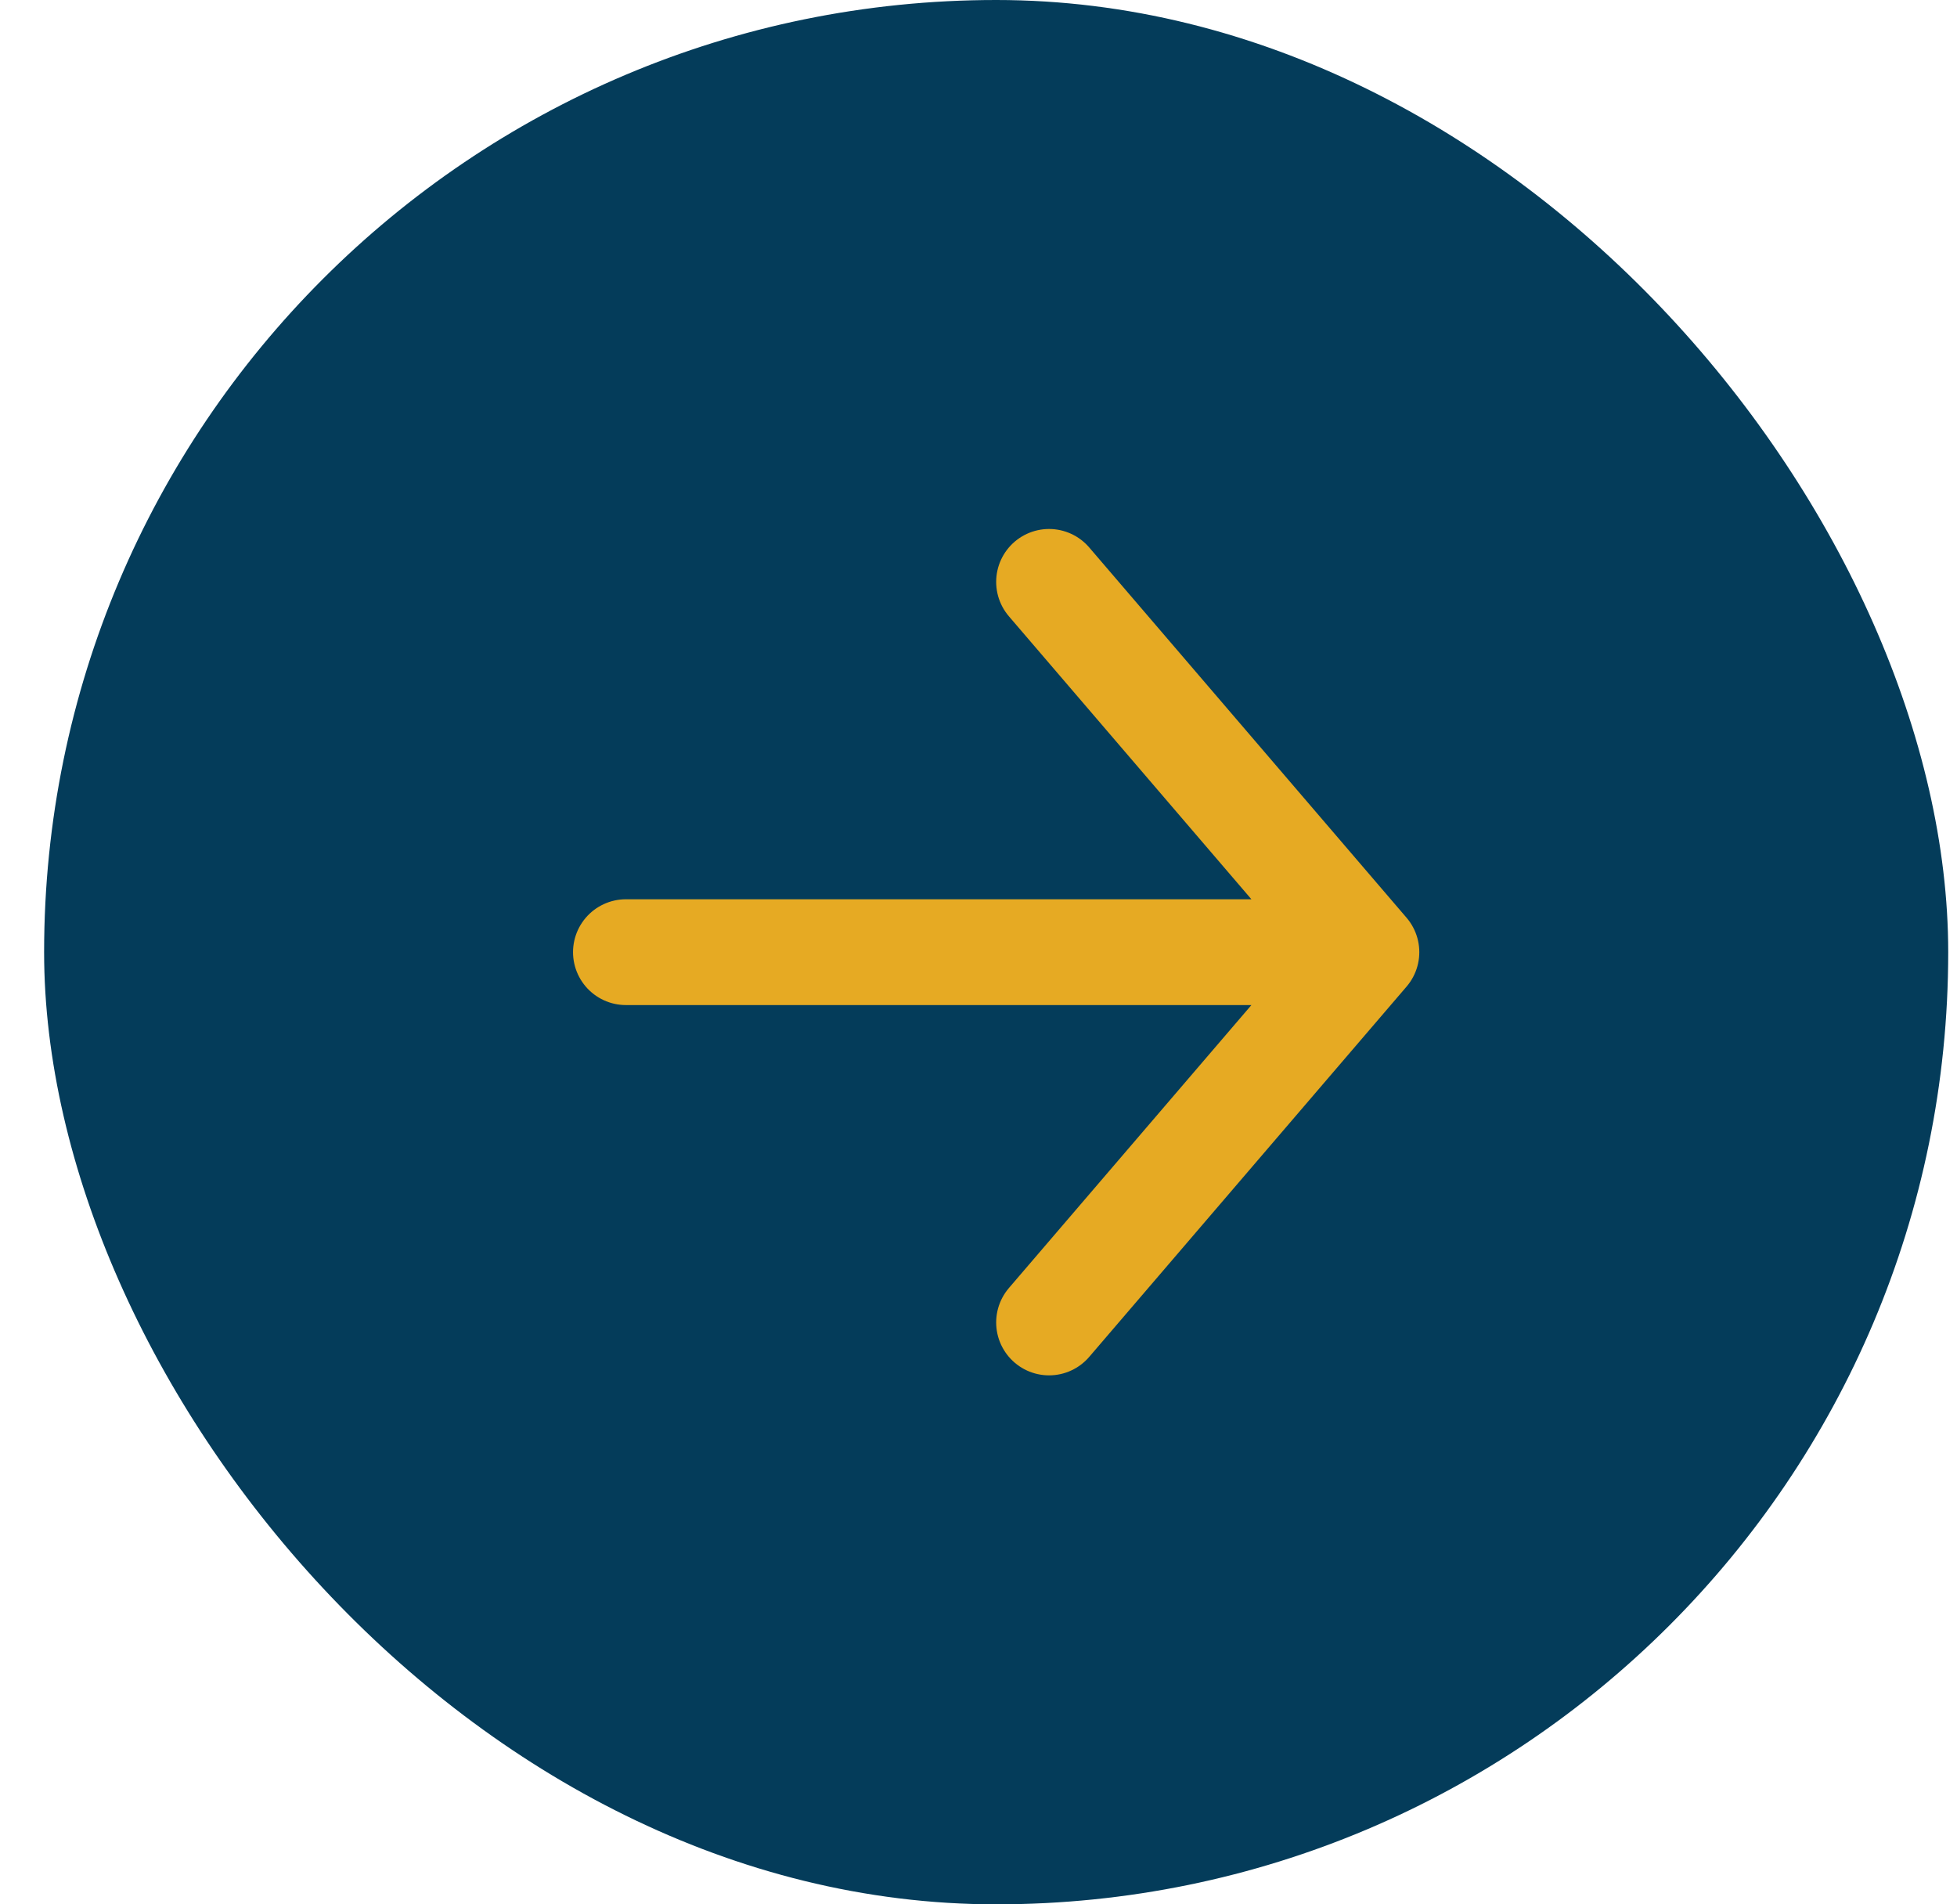 <svg width="37" height="36" viewBox="0 0 37 36" fill="none" xmlns="http://www.w3.org/2000/svg">
<rect x="0.834" width="36" height="36" rx="18" fill="#043C5A"/>
<g clip-path="url(#clip0_3506_17952)">
<path d="M11.834 18L25.834 18M25.834 18L19.834 11M25.834 18L19.834 25" stroke="#E6AA23" stroke-width="2" stroke-linecap="round" stroke-linejoin="round"/>
</g>
<defs>
<clipPath id="clip0_3506_17952">
<rect width="16" height="16" fill="white" transform="translate(10.834 10)"/>
</clipPath>
</defs>
</svg>
